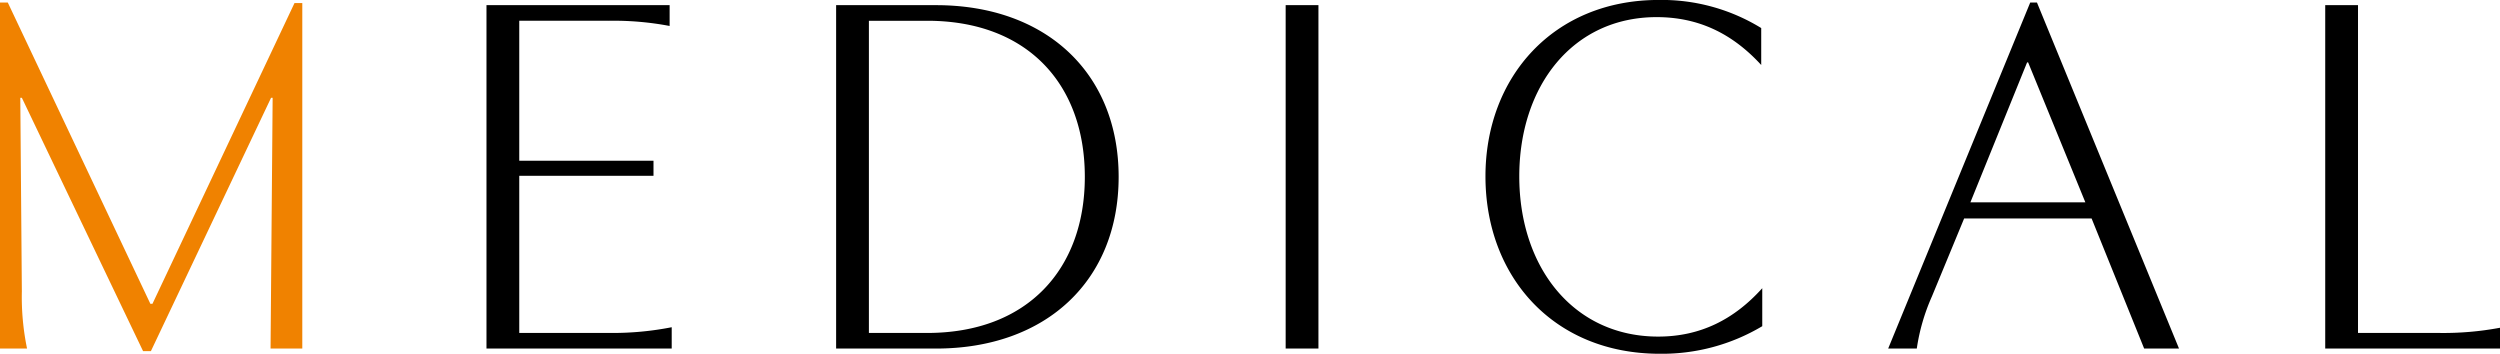 <svg id="en_medical.svg" xmlns="http://www.w3.org/2000/svg" width="576.591" height="81.59" viewBox="0 0 576.591 81.59">
  <defs>
    <style>
      .cls-1, .cls-2 {
        fill-rule: evenodd;
      }

      .cls-2 {
        fill: #f08200;
      }
    </style>
  </defs>
  <path id="MEDICAL" class="cls-1" d="M834.639,7274.64v-4.92a70.188,70.188,0,0,1-14.16,1.32h-21V7234.8h30.96v-3.48h-30.96v-32.28h20.64a68.794,68.794,0,0,1,14.04,1.2v-4.8h-42.24v79.2h42.72Zm37.92-79.2v79.2H895.6c25.44,0,42.119-15.72,42.119-39.6s-16.679-39.6-42.119-39.6h-23.04Zm7.56,3.6h13.44c23.16,0,36.36,14.64,36.36,36,0,21.24-13.2,36-36.36,36h-13.44v-72Zm96.12-3.6v79.2h7.56v-79.2h-7.56Zm85.921,76.44c-19.44,0-32.04-15.84-32.04-36.96,0-20.88,12.36-36.72,31.68-36.72,9.72,0,17.52,3.84,24.12,11.04v-8.52a43.826,43.826,0,0,0-23.64-6.48c-24.24,0-39.96,17.76-39.96,40.68,0,23.16,15.72,40.92,40.2,40.92a45.1,45.1,0,0,0,23.64-6.36v-8.76C1079.68,7267.92,1071.88,7271.88,1062.16,7271.88Zm85.8-77.04-32.76,79.8h6.6a45.761,45.761,0,0,1,3.48-12l7.44-18h29.4l12.12,30h8.04l-32.76-79.8h-1.56Zm-0.48,13.8,13.2,32.28h-26.52l13.08-32.28h0.24Zm68.52,66h40.32v-4.8a70.846,70.846,0,0,1-14.16,1.2h-18.6v-75.6H1216v79.2Z" transform="translate(-679.719 -7194.25)"/>
  <path id="MEDICAL-2" data-name="MEDICAL" class="cls-2" d="M681.519,7194.84h-1.8v79.8h6.24a58.747,58.747,0,0,1-1.2-13.2l-0.36-44.64h0.36l27.96,58.44h1.8l27.72-58.44H742.6l-0.48,57.84h7.32v-79.68h-1.8l-32.759,69.36H714.4Z" transform="translate(-679.719 -7194.25)"/>
</svg>
